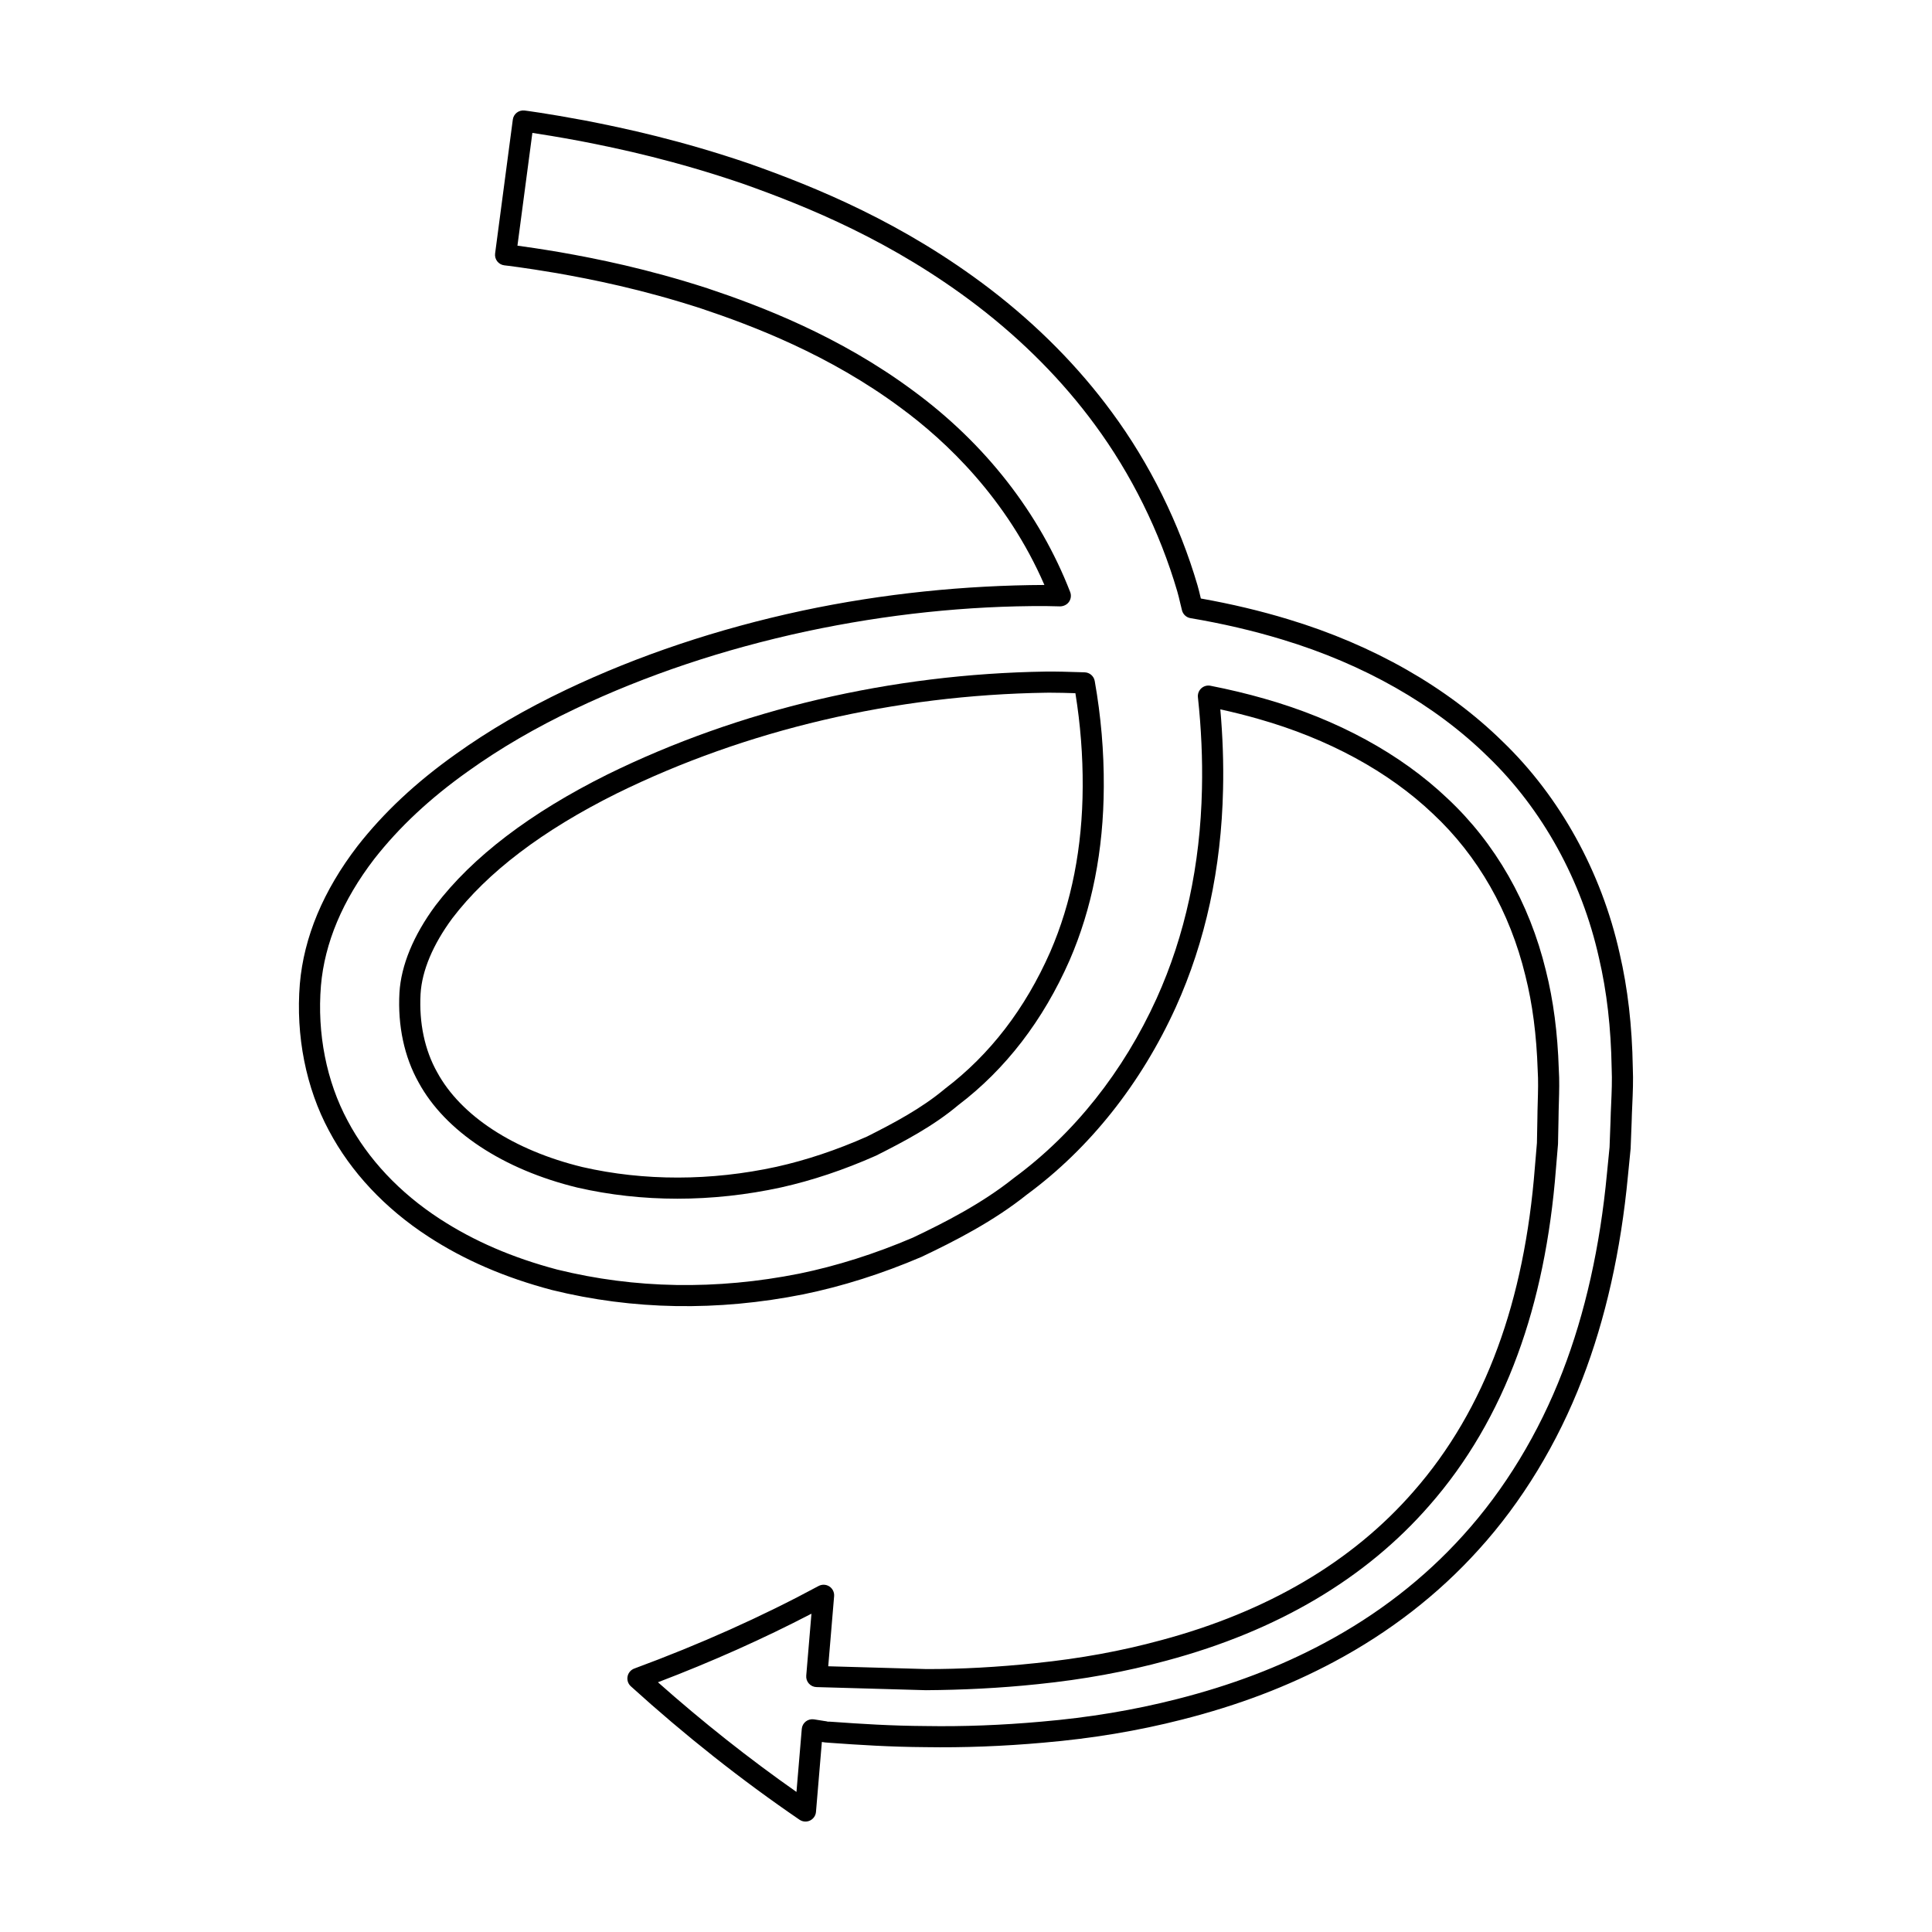 <?xml version="1.0" encoding="UTF-8"?>
<!-- Uploaded to: ICON Repo, www.svgrepo.com, Generator: ICON Repo Mixer Tools -->
<svg fill="#000000" width="800px" height="800px" version="1.1" viewBox="144 144 512 512" xmlns="http://www.w3.org/2000/svg">
 <g>
  <path d="m231.18 443.64c5.773 10.93 14.879 20.637 26.332 28.074 9.543 6.211 20.242 10.836 32.754 14.152 21.461 5.293 43.879 5.684 66.648 1.141 10.336-2.121 20.832-5.445 31.293-9.918 8.863-4.199 19.125-9.461 27.934-16.516 16.605-12.219 30.25-29.391 39.461-49.66 7.863-17.375 12.074-36.809 12.52-57.746 0.16-6.891-0.086-14-0.723-21.18 3.492 0.762 6.891 1.617 10.145 2.551 18.465 5.242 34.43 13.918 46.188 25.109 11.922 11.125 20.395 25.957 24.512 42.922 1.887 7.5 2.953 15.672 3.262 25.074 0.176 2.68 0.094 5.598 0.012 8.414-0.043 1.508-0.086 3.016-0.094 4.457l-0.121 6.375-0.547 6.469c-1.375 17.699-4.684 33.758-9.836 47.723-5.32 14.531-12.832 27.379-22.336 38.195-16.18 18.574-38.656 31.82-66.812 39.375-10.602 2.891-21.496 4.883-33.316 6.094-9.941 1.051-19.848 1.605-29.008 1.57l-25.957-0.738 1.559-18.574c0.086-1.023-0.395-2.016-1.254-2.578-0.859-0.559-1.953-0.602-2.863-0.121-14.996 8.094-31.43 15.453-48.844 21.879-0.914 0.34-1.59 1.133-1.777 2.094-0.188 0.961 0.141 1.949 0.867 2.606 14.277 12.957 29.32 24.855 44.699 35.359 0.477 0.324 1.023 0.488 1.578 0.488 0.41 0 0.82-0.09 1.203-0.27 0.898-0.43 1.504-1.301 1.586-2.293l1.559-18.531c0.051 0.008 0.105 0.012 0.148 0.023 0.344 0.086 0.832 0.125 2.336 0.227 7.191 0.516 15.648 1.07 24.984 1.125 10.086 0.16 20.59-0.234 31.25-1.188 12.961-1.117 24.984-3.121 36.746-6.121 14.879-3.777 28.043-8.781 40.242-15.297 14.734-7.856 27.648-17.867 38.367-29.754 11.438-12.594 20.922-28.195 27.422-45.102 6.176-15.957 10.254-34.129 12.129-54.004l0.707-7.152 0.27-7.062c0.031-1.523 0.102-3.039 0.168-4.555 0.141-3.176 0.285-6.461 0.137-9.84-0.188-11.113-1.332-21.023-3.496-30.305-4.805-21.578-15.828-41.523-31.02-56.137-14.645-14.383-34.285-25.582-56.801-32.383-7.324-2.227-15.105-4.078-23.152-5.504l-0.051-0.199c-0.258-1.098-0.516-2.195-0.828-3.266-4.812-16.426-12.672-32.309-22.727-45.93-8.801-11.98-19.645-22.953-32.238-32.613-23.023-17.594-46.176-26.996-63.801-33.23-18.109-6.18-32.902-9.379-43.789-11.484-10.113-1.883-15.559-2.574-15.785-2.602-1.547-0.176-2.922 0.887-3.121 2.41l-4.691 35.473c-0.098 0.746 0.105 1.5 0.57 2.094 0.469 0.594 1.152 0.973 1.898 1.055 0.051 0.004 4.934 0.547 13.812 2.051 9.52 1.68 22.477 4.254 38.238 9.352 13.648 4.562 33.988 12.25 52.973 26.344 12.051 8.852 28.133 24.047 38.078 46.953-20.848 0.098-42.672 2.231-64.27 6.836-22.367 4.809-43.379 11.848-62.449 20.922-10.926 5.203-20.508 10.793-29.289 17.074-10.551 7.496-19.066 15.465-26.043 24.383-9.059 11.809-14.195 24.09-15.266 36.508-1.117 13.742 1.621 27.562 7.719 38.902zm-2.129-38.43c0.977-11.328 5.731-22.625 14.109-33.551 6.625-8.461 14.758-16.07 24.871-23.254 8.516-6.094 17.82-11.52 28.441-16.574 18.68-8.891 39.273-15.789 61.215-20.508 21.324-4.551 42.785-6.793 63.445-6.707l3.805 0.082c0.914-0.012 1.816-0.434 2.352-1.195 0.535-0.766 0.652-1.746 0.316-2.617-8.105-20.859-22.484-39.301-41.578-53.324-19.613-14.559-40.512-22.473-54.551-27.16-16.113-5.215-29.312-7.844-39.031-9.555-5.156-0.875-8.957-1.426-11.316-1.742l3.957-29.883c2.559 0.383 6.852 1.07 12.684 2.156 10.691 2.066 25.242 5.215 42.992 11.273 17.211 6.09 39.84 15.273 62.234 32.391 12.168 9.336 22.645 19.93 31.133 31.488 9.672 13.105 17.227 28.383 21.859 44.188 0.285 0.973 0.516 1.969 0.75 2.965l0.504 2.07c0.277 1.07 1.152 1.879 2.242 2.062 8.461 1.426 16.625 3.328 24.281 5.656 21.652 6.539 40.5 17.266 54.52 31.039 14.434 13.879 24.891 32.828 29.461 53.352 0.004 0.012 0.004 0.02 0.008 0.031 2.074 8.891 3.172 18.422 3.356 29.215 0.141 3.207 0 6.367-0.133 9.422-0.07 1.559-0.141 3.113-0.172 4.637l-0.254 6.852-0.691 6.988c-1.824 19.375-5.785 37.047-11.777 52.527-6.258 16.273-15.367 31.266-26.348 43.363-10.293 11.41-22.691 21.023-36.855 28.57-11.801 6.305-24.555 11.148-38.988 14.816-11.469 2.922-23.195 4.875-35.855 5.969-10.473 0.941-20.785 1.336-30.699 1.168-9.199-0.051-17.219-0.578-24.656-1.109-0.953-0.059-1.355-0.098-1.184-0.023-0.332-0.113-0.625-0.148-1.16-0.223l-2.637-0.418c-0.77-0.109-1.551 0.086-2.16 0.566-0.613 0.477-0.996 1.191-1.059 1.965l-1.406 16.707c-12.57-8.82-24.887-18.57-36.711-29.066 14.332-5.465 27.977-11.562 40.68-18.172l-1.379 16.418c-0.066 0.77 0.188 1.527 0.703 2.098 0.512 0.574 1.238 0.914 2.008 0.934l28.992 0.824c9.504-0.066 19.543-0.531 29.672-1.602 12.121-1.242 23.309-3.289 34.195-6.258 29.242-7.844 52.648-21.672 69.566-41.094 9.953-11.332 17.82-24.773 23.379-39.953 5.328-14.441 8.746-31.004 10.156-49.203l0.555-6.625 0.133-6.594c0.008-1.441 0.051-2.898 0.094-4.363 0.086-2.953 0.172-6.004-0.02-8.859-0.316-9.711-1.438-18.27-3.418-26.141-4.371-18.004-13.406-33.797-26.105-45.652-12.395-11.793-29.164-20.934-48.488-26.418-4.547-1.305-9.359-2.457-14.305-3.426-0.879-0.176-1.777 0.086-2.434 0.688-0.652 0.602-0.984 1.48-0.887 2.363 0.891 8.234 1.25 16.395 1.07 24.266-0.426 20.184-4.473 38.879-12.02 55.559-8.816 19.398-21.844 35.809-37.773 47.531-8.449 6.766-18.352 11.832-26.828 15.852-10.016 4.281-20.148 7.492-30.098 9.535-21.953 4.371-43.543 4.012-64.152-1.078-11.883-3.152-22.051-7.543-31.09-13.422-10.656-6.922-19.102-15.91-24.441-26.012-5.609-10.422-8.121-23.141-7.078-35.805z"/>
  <path d="m297.05 458.73c8.523 1.957 17.43 2.938 26.461 2.938 9.109 0 18.348-0.996 27.469-2.984 8.242-1.836 16.676-4.652 25.191-8.434 7.394-3.719 15.172-7.82 21.73-13.34 12.586-9.543 22.531-22.473 29.555-38.43 5.945-13.695 8.992-29.16 9.059-45.977 0.059-9.301-0.75-18.73-2.398-28.02-0.23-1.305-1.344-2.269-2.672-2.309l-1.422-0.043c-2.941-0.094-5.918-0.188-8.852-0.156-40.977 0.617-81.152 10.043-116.19 27.262-20.461 10.18-35.797 21.871-45.609 34.781-5.793 7.84-9.082 15.805-9.512 23.051-0.484 8.789 1.285 17.035 5.09 23.809 7.019 12.906 22.352 23.055 42.098 27.852zm-33.195-71.352c9.262-12.188 23.938-23.336 43.609-33.117 34.285-16.852 73.633-26.078 113.78-26.684 0.379-0.004 0.762-0.004 1.141-0.004 2.207 0 4.402 0.062 6.606 0.133 1.332 8.234 1.984 16.555 1.934 24.777v0.004c-0.062 16.051-2.953 30.773-8.59 43.754-6.633 15.066-15.988 27.25-27.918 36.297-6.203 5.219-13.652 9.141-20.629 12.652-8.059 3.574-16.141 6.273-24.008 8.023-17.359 3.789-35.16 3.805-51.438 0.066-18.184-4.418-32.203-13.559-38.484-25.113-3.305-5.875-4.828-13.066-4.402-20.777 0.363-6.148 3.281-13.078 8.402-20.012z"/>
 </g>
</svg>